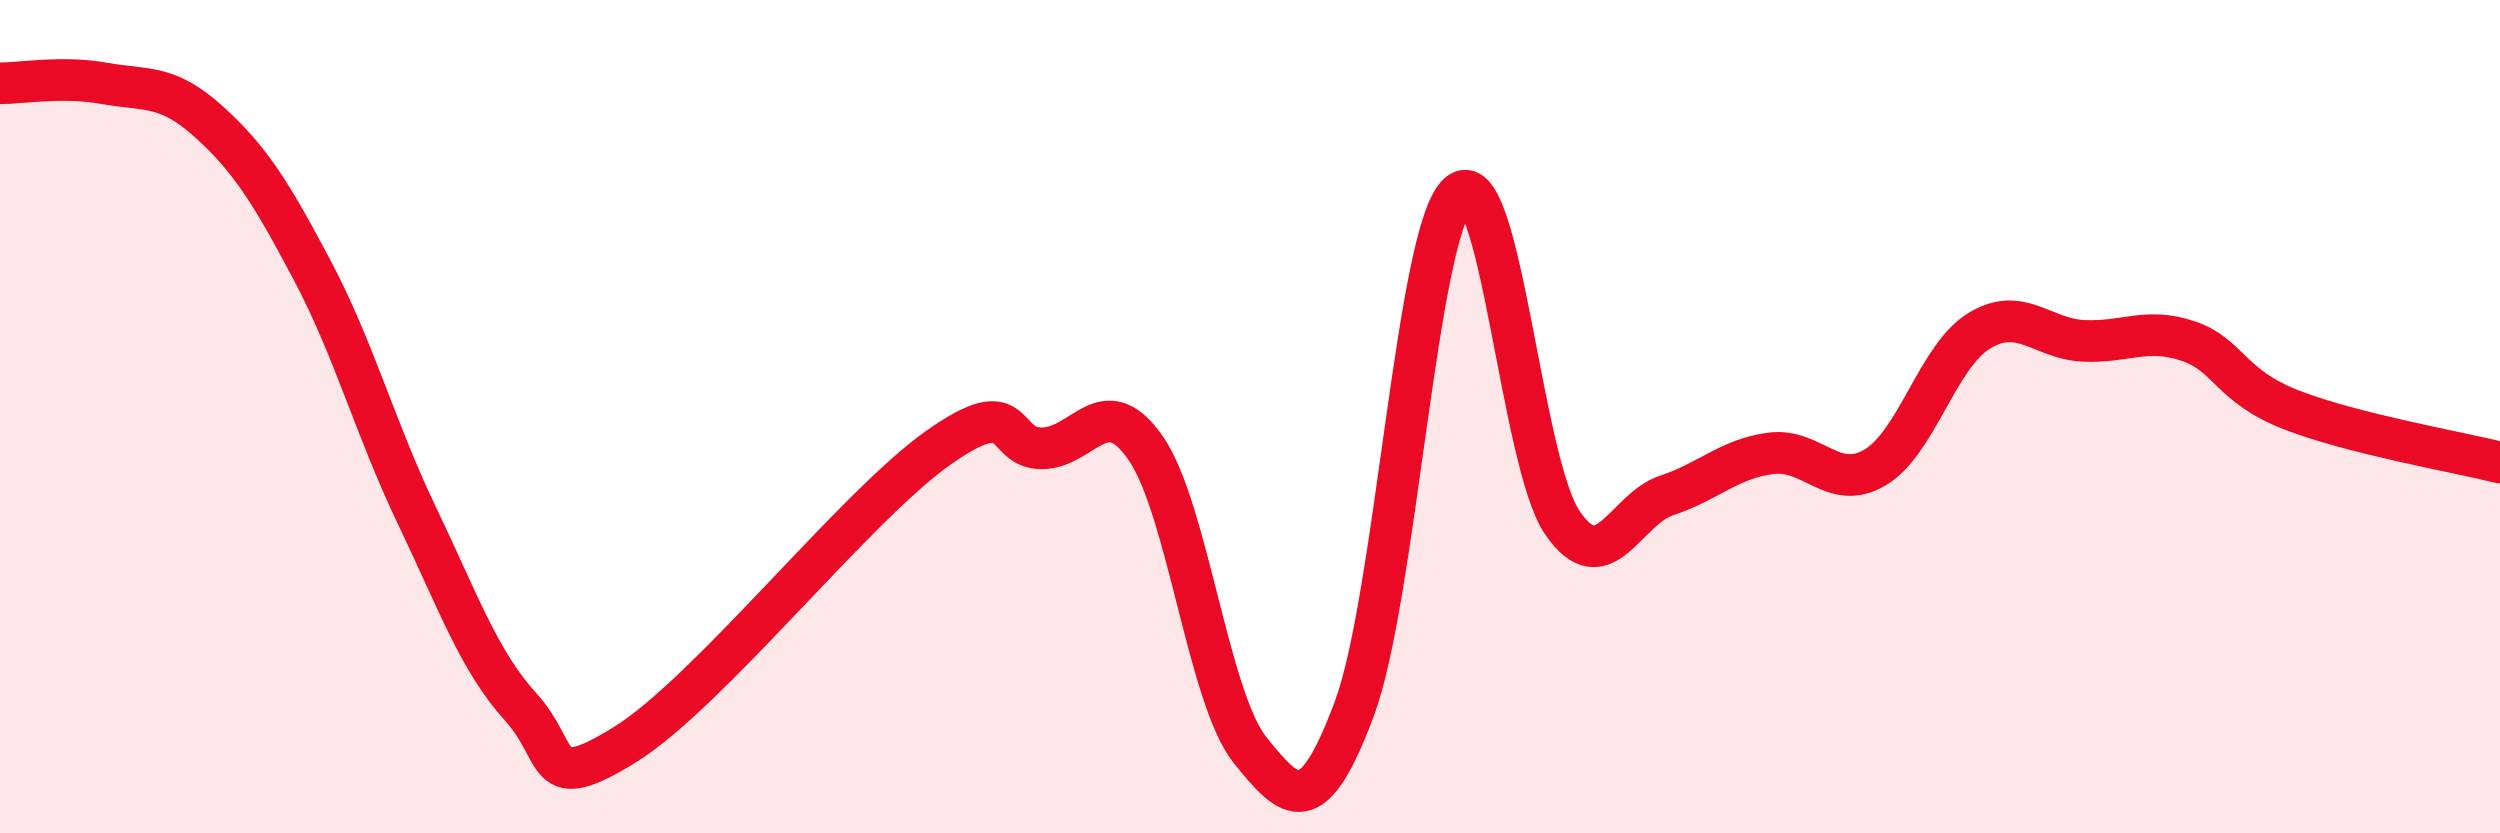 
    <svg width="60" height="20" viewBox="0 0 60 20" xmlns="http://www.w3.org/2000/svg">
      <path
        d="M 0,2 C 0.5,2 1.5,1.82 2.5,2 C 3.5,2.18 4,2.01 5,2.91 C 6,3.81 6.5,4.61 7.5,6.5 C 8.5,8.39 9,10.27 10,12.36 C 11,14.45 11.5,15.87 12.5,16.97 C 13.5,18.07 13,19.11 15,17.87 C 17,16.63 20.5,12.18 22.5,10.76 C 24.5,9.34 24,10.76 25,10.76 C 26,10.76 26.5,9.31 27.5,10.76 C 28.5,12.21 29,16.75 30,18 C 31,19.25 31.5,19.69 32.5,17.02 C 33.5,14.35 34,5.54 35,4.65 C 36,3.76 36.5,11.1 37.5,12.55 C 38.5,14 39,12.22 40,11.89 C 41,11.56 41.5,11.01 42.5,10.88 C 43.5,10.75 44,11.81 45,11.22 C 46,10.63 46.5,8.55 47.5,7.94 C 48.5,7.33 49,8.13 50,8.18 C 51,8.23 51.5,7.85 52.5,8.18 C 53.5,8.51 53.5,9.26 55,9.84 C 56.5,10.42 59,10.85 60,11.1L60 20L0 20Z"
        fill="#EB0A25"
        opacity="0.1"
        stroke-linecap="round"
        stroke-linejoin="round"
      />
      <path
        d="M 0,2 C 0.5,2 1.5,1.82 2.5,2 C 3.5,2.18 4,2.01 5,2.91 C 6,3.81 6.5,4.61 7.5,6.5 C 8.5,8.39 9,10.27 10,12.36 C 11,14.45 11.5,15.87 12.5,16.97 C 13.5,18.07 13,19.11 15,17.87 C 17,16.63 20.5,12.18 22.5,10.76 C 24.5,9.34 24,10.76 25,10.76 C 26,10.76 26.5,9.31 27.5,10.76 C 28.5,12.21 29,16.75 30,18 C 31,19.25 31.5,19.69 32.5,17.02 C 33.5,14.35 34,5.54 35,4.65 C 36,3.76 36.5,11.1 37.5,12.55 C 38.5,14 39,12.22 40,11.89 C 41,11.56 41.5,11.01 42.5,10.88 C 43.5,10.75 44,11.81 45,11.22 C 46,10.63 46.5,8.55 47.5,7.94 C 48.5,7.33 49,8.13 50,8.18 C 51,8.23 51.5,7.85 52.5,8.18 C 53.5,8.51 53.5,9.26 55,9.84 C 56.5,10.42 59,10.85 60,11.1"
        stroke="#EB0A25"
        stroke-width="1"
        fill="none"
        stroke-linecap="round"
        stroke-linejoin="round"
      />
    </svg>
  
